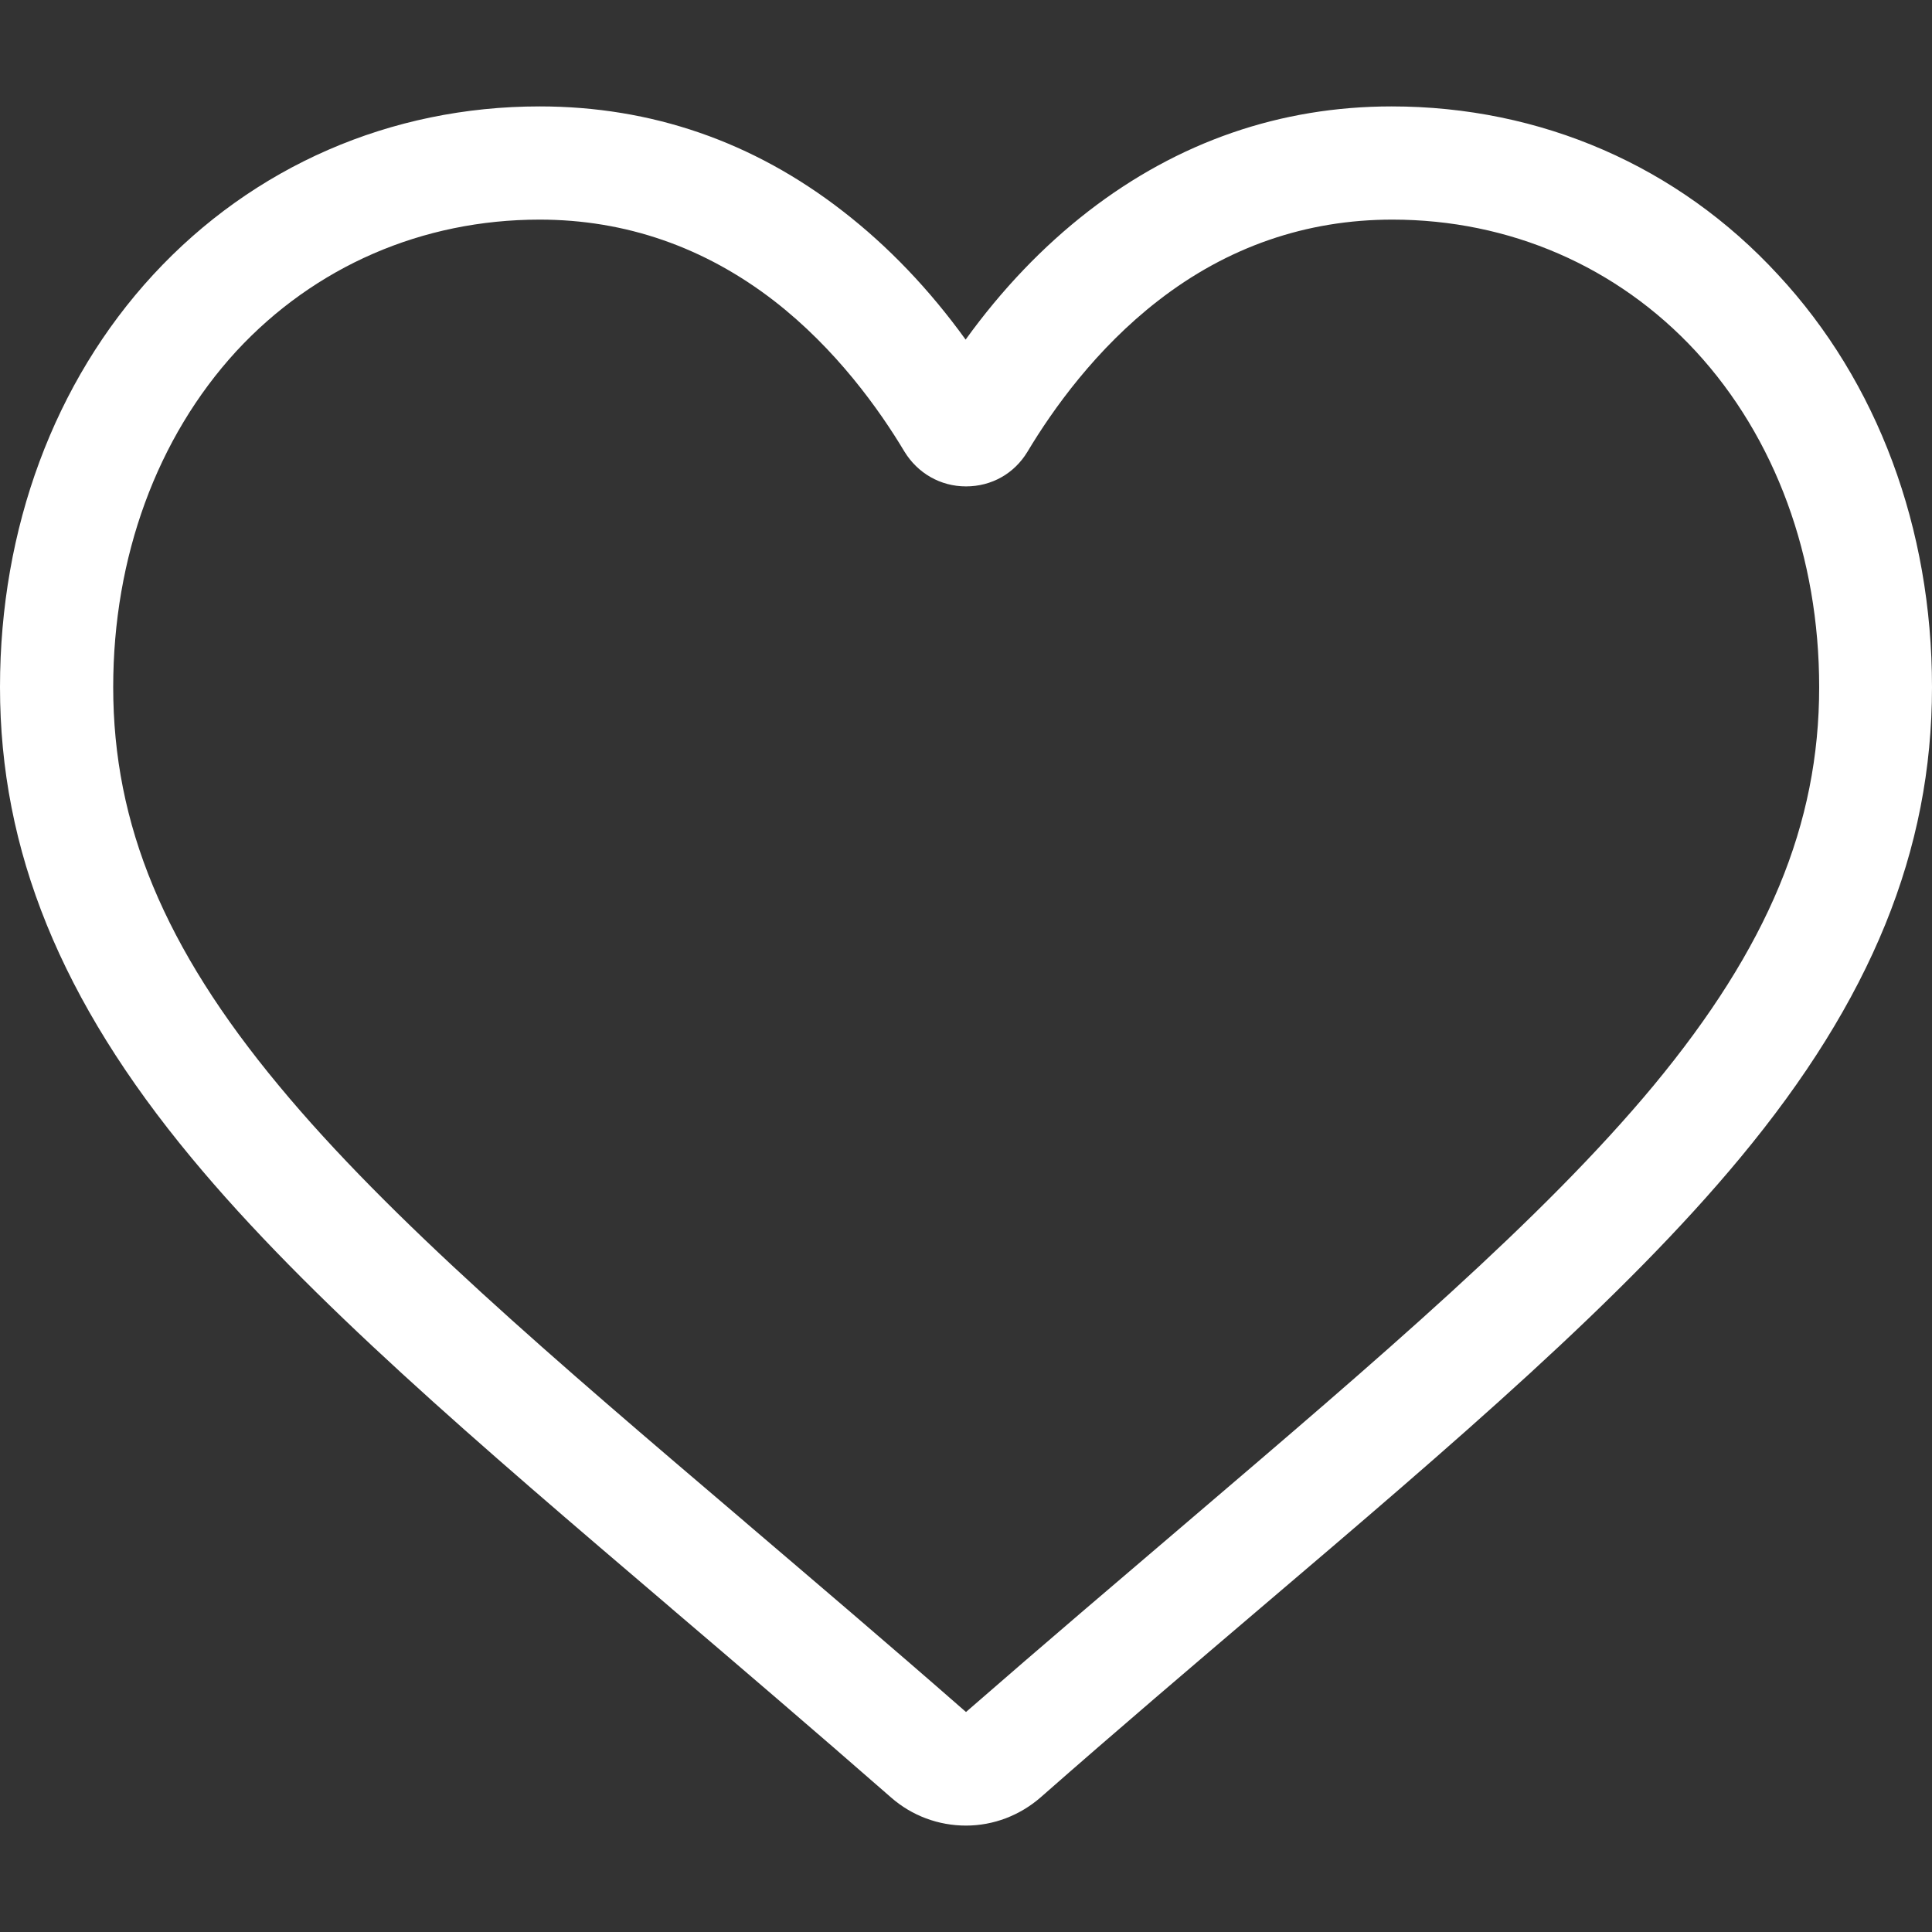 <?xml version="1.0" encoding="utf-8"?>
<!-- Generator: Adobe Illustrator 26.5.0, SVG Export Plug-In . SVG Version: 6.00 Build 0)  -->
<svg version="1.1" id="Ebene_1" xmlns:svgjs="http://svgjs.com/svgjs"
	 xmlns="http://www.w3.org/2000/svg" xmlns:xlink="http://www.w3.org/1999/xlink" x="0px" y="0px" viewBox="0 0 512 512"
	 style="enable-background:new 0 0 512 512;" xml:space="preserve">
<rect x="0" y="0" width="512" height="512" fill="#333333" stroke="none"/>
<style type="text/css">
	.st0{fill:#FFFFFF;}
</style>
<g>
	<path class="st0" d="M256,483.8c-7.3,0-14.3-2.6-19.8-7.4c-20.7-18.1-40.6-35.1-58.2-50.1l-0.1-0.1c-51.6-44-96.1-81.9-127.1-119.3
		C16.1,265.1,0,225.4,0,182.1C0,140,14.4,101.2,40.6,72.8C67.1,44.1,103.5,28.2,143,28.2c29.6,0,56.6,9.3,80.4,27.8
		c12,9.3,22.9,20.7,32.5,34c9.6-13.3,20.5-24.7,32.5-34c23.8-18.4,50.9-27.8,80.4-27.8c39.5,0,75.9,15.8,102.4,44.6
		C497.6,101.2,512,140,512,182.1c0,43.3-16.1,82.9-50.8,124.7c-31,37.4-75.5,75.4-127.1,119.3c-17.6,15-37.6,32-58.3,50.2
		C270.3,481.1,263.3,483.8,256,483.8z M143,58.2c-31.1,0-59.6,12.4-80.4,34.9C41.6,116,30,147.6,30,182.1c0,36.4,13.5,69,43.9,105.6
		c29.3,35.4,73,72.6,123.5,115.6l0.1,0.1c17.7,15.1,37.7,32.1,58.5,50.3c21-18.3,41-35.3,58.7-50.4c50.5-43.1,94.1-80.2,123.5-115.6
		c30.3-36.6,43.9-69.2,43.9-105.6c0-34.5-11.6-66.1-32.7-89C428.6,70.6,400,58.2,369,58.2c-22.8,0-43.7,7.2-62.1,21.5
		c-16.4,12.7-27.9,28.8-34.6,40c-3.5,5.8-9.5,9.2-16.3,9.2s-12.8-3.5-16.3-9.2c-6.7-11.2-18.2-27.3-34.6-40
		C186.7,65.5,165.8,58.2,143,58.2z"/>
</g>
</svg>
